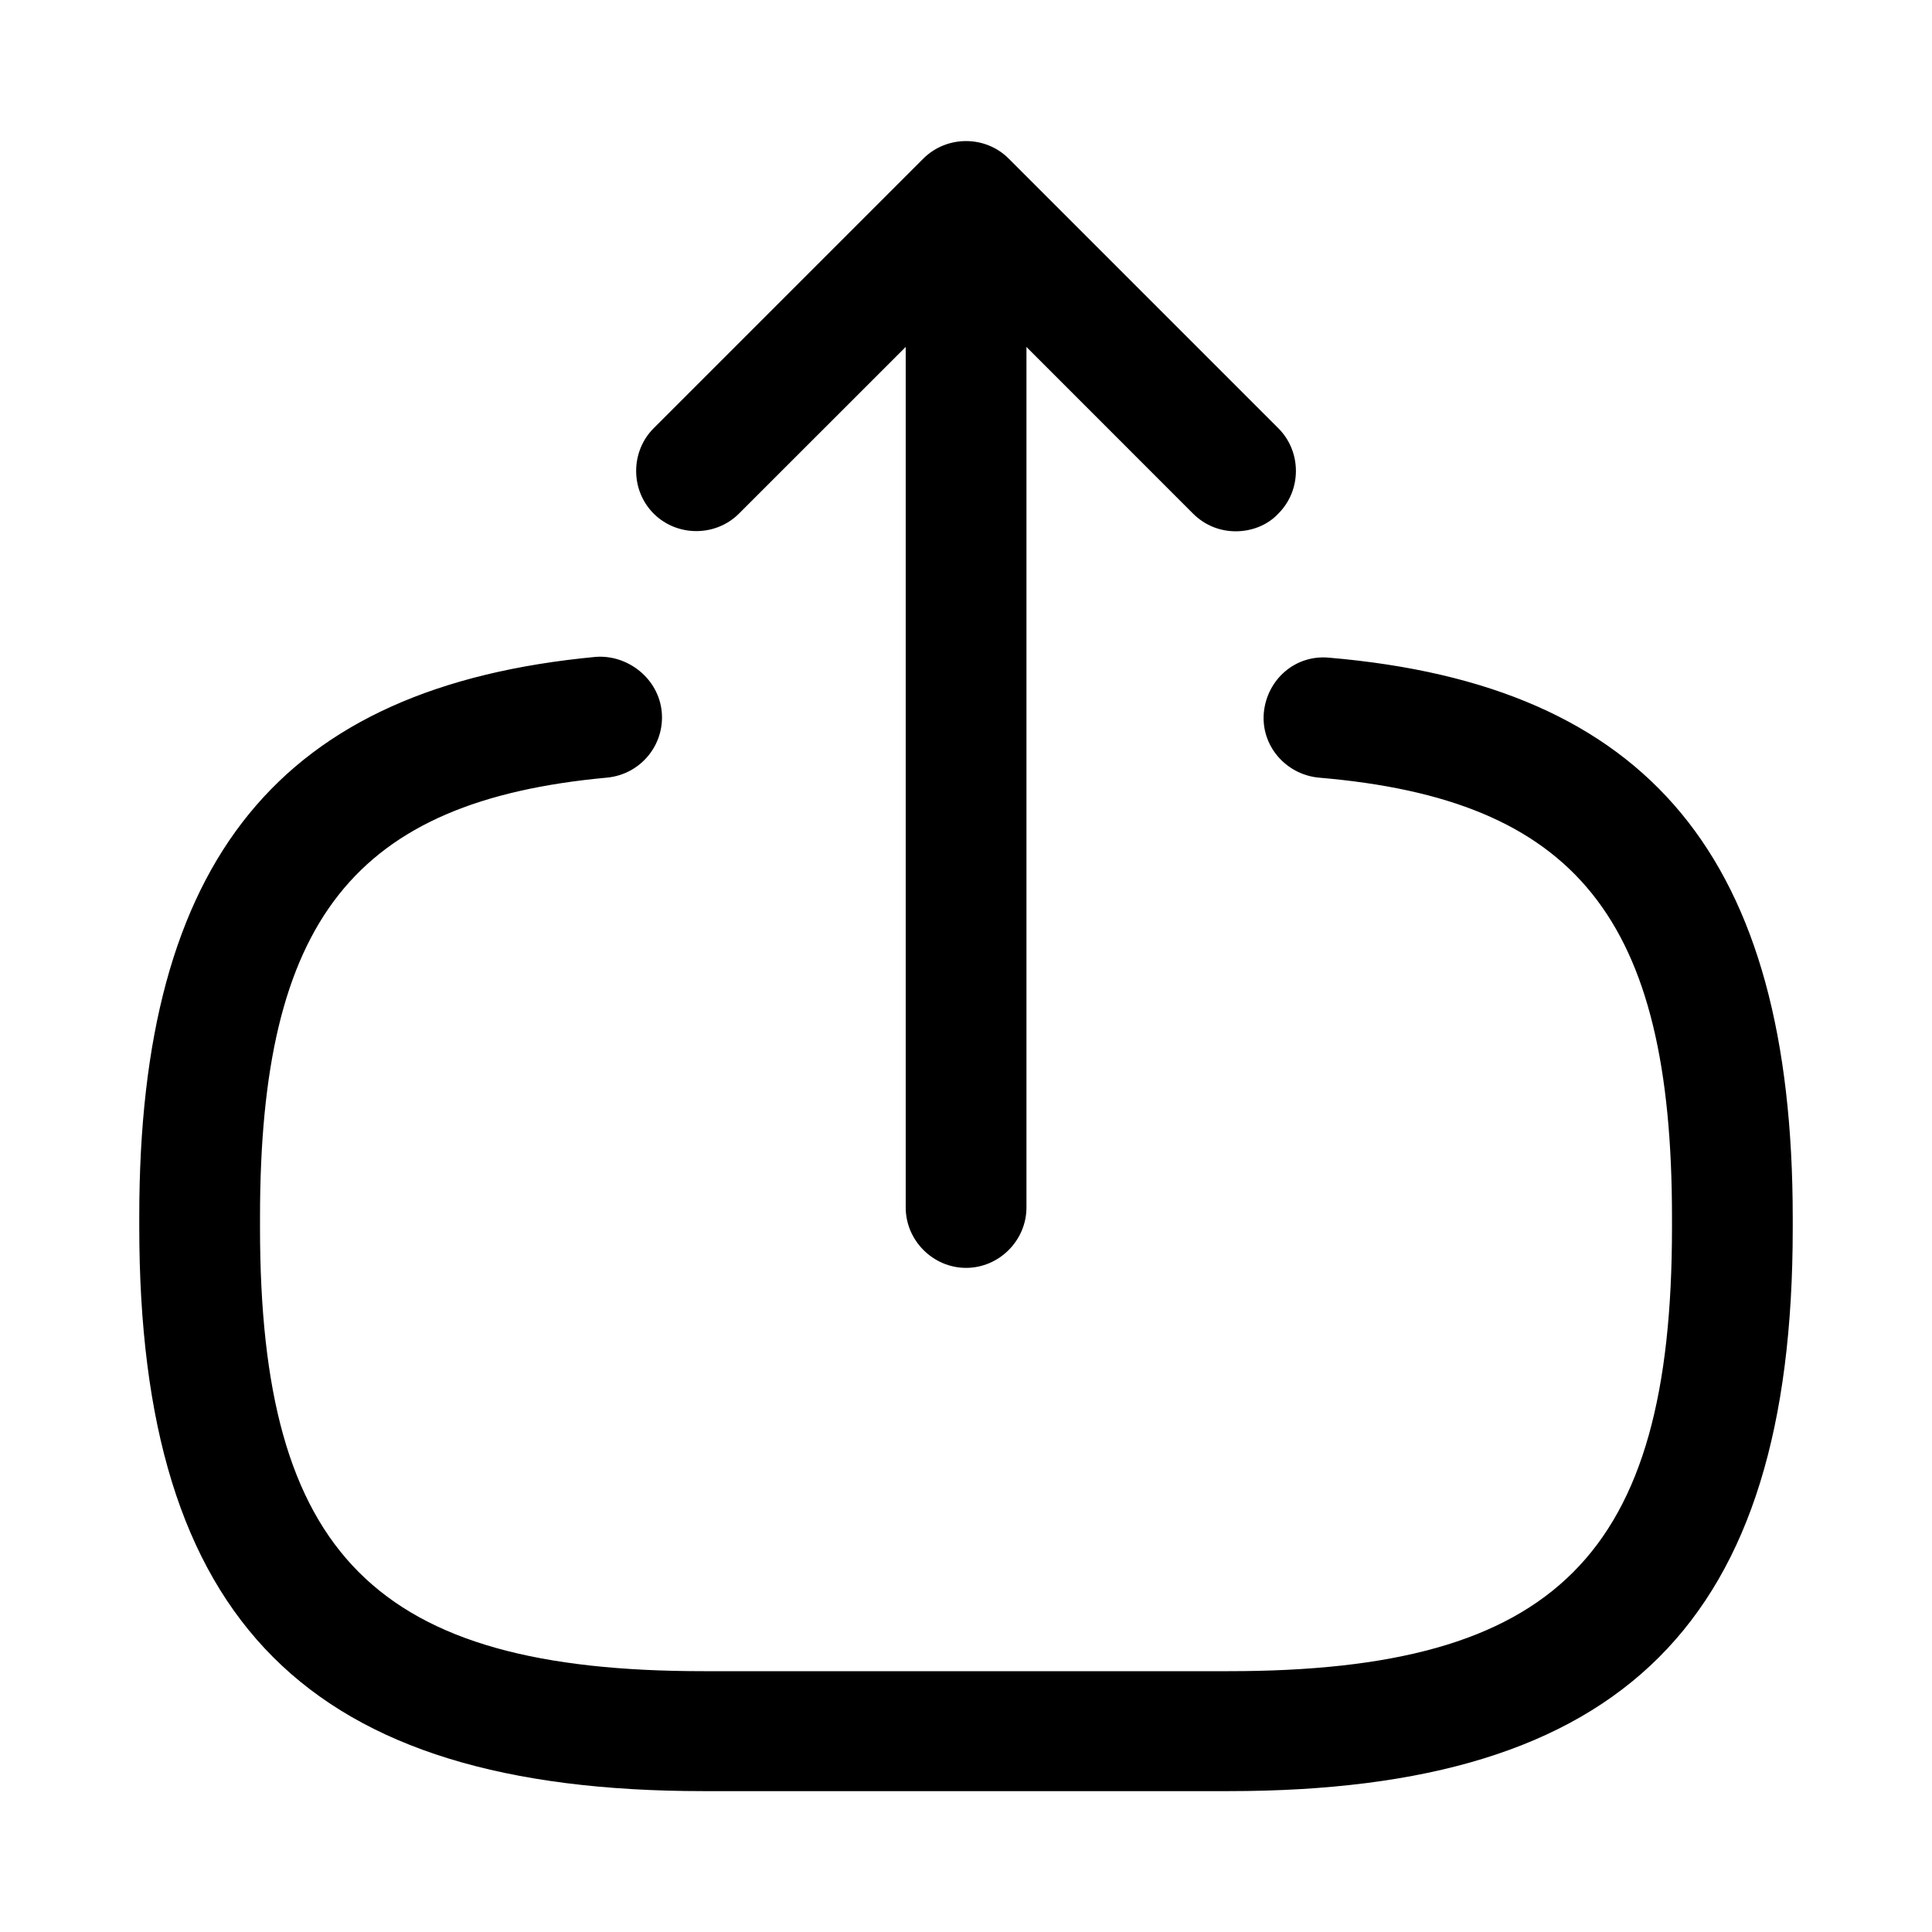 <svg width="24" height="24" viewBox="0 0 24 24" fill="none" xmlns="http://www.w3.org/2000/svg">
<g id="outline/export">
<g id="Vector">
<path d="M15.261 22.25H8.74C3.83 22.25 1.73 20.15 1.73 15.24V15.11C1.73 10.67 3.48 8.53 7.4 8.16C7.8 8.13 8.18 8.43 8.22 8.84C8.26 9.25 7.96 9.62 7.54 9.66C4.4 9.95 3.23 11.43 3.23 15.12V15.25C3.23 19.32 4.67 20.76 8.74 20.76H15.261C19.331 20.76 20.77 19.32 20.77 15.25V15.12C20.77 11.41 19.581 9.93 16.381 9.66C15.97 9.62 15.661 9.26 15.7 8.85C15.741 8.44 16.09 8.13 16.511 8.17C20.491 8.51 22.27 10.66 22.27 15.13V15.26C22.27 20.15 20.171 22.25 15.261 22.25Z" fill="black"/>
<path d="M12.001 15.75C11.591 15.75 11.251 15.41 11.251 15V3.62C11.251 3.21 11.591 2.87 12.001 2.87C12.411 2.87 12.751 3.21 12.751 3.62V15C12.751 15.41 12.411 15.75 12.001 15.75Z" fill="black"/>
<path d="M15.351 6.6C15.161 6.6 14.97 6.53 14.82 6.38L12.001 3.56L9.18 6.38C8.89 6.67 8.41 6.67 8.12 6.38C7.83 6.09 7.83 5.61 8.12 5.32L11.47 1.97C11.761 1.68 12.241 1.68 12.53 1.97L15.88 5.32C16.171 5.61 16.171 6.09 15.88 6.38C15.741 6.53 15.54 6.6 15.351 6.6Z" fill="black"/>
</g>
</g>
</svg>
